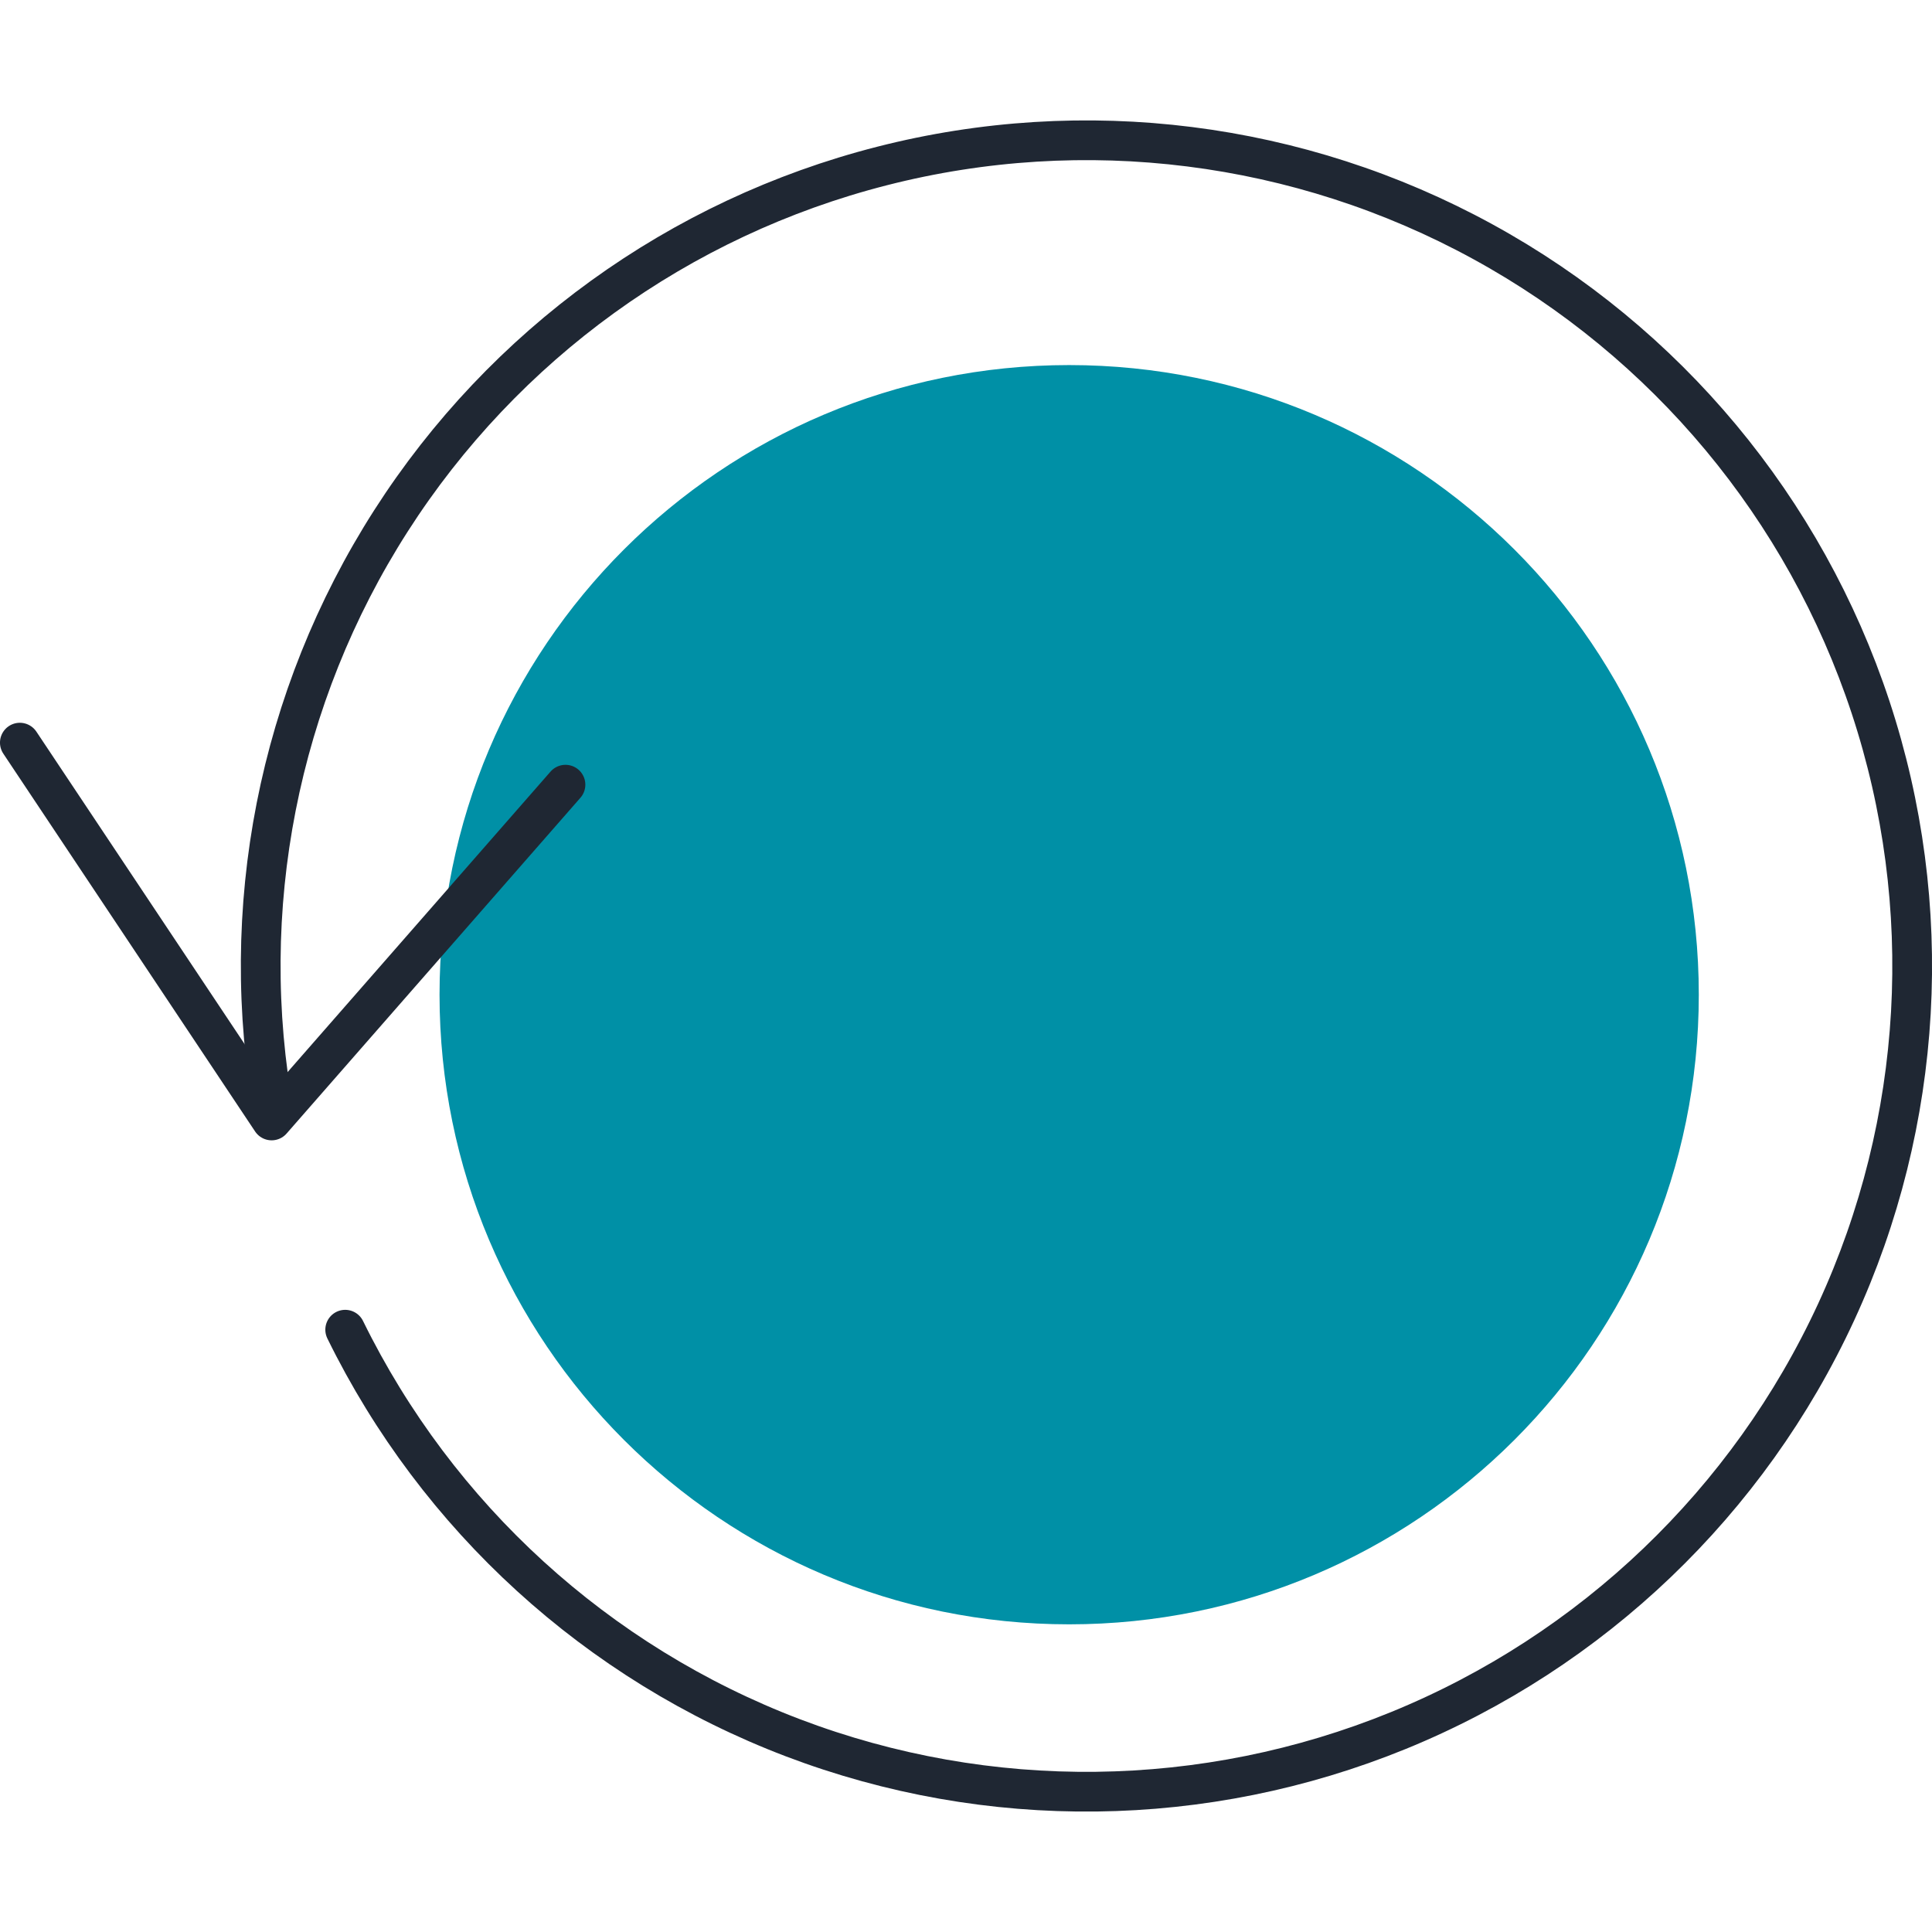 <?xml version="1.0" encoding="UTF-8" standalone="no"?>
<svg
   fill="none"
   viewBox="0 0 100 100"
   id="Synchronize-Arrow--Streamline-Ultimate"
   height="100"
   width="100"
   version="1.1"
   sodipodi:docname="renovacio-periodica-dominis.svg"
   inkscape:version="1.2.2 (b0a8486541, 2022-12-01)"
   xmlns:inkscape="http://www.inkscape.org/namespaces/inkscape"
   xmlns:sodipodi="http://sodipodi.sourceforge.net/DTD/sodipodi-0.dtd"
   xmlns="http://www.w3.org/2000/svg"
   xmlns:svg="http://www.w3.org/2000/svg">
  <defs
     id="defs13" />
  <sodipodi:namedview
     id="namedview11"
     pagecolor="#ffffff"
     bordercolor="#000000"
     borderopacity="0.25"
     inkscape:showpageshadow="2"
     inkscape:pageopacity="0.0"
     inkscape:pagecheckerboard="0"
     inkscape:deskcolor="#d1d1d1"
     showgrid="false"
     inkscape:zoom="5.3489583"
     inkscape:cx="6.1694255"
     inkscape:cy="12.338851"
     inkscape:window-width="2560"
     inkscape:window-height="1371"
     inkscape:window-x="0"
     inkscape:window-y="0"
     inkscape:window-maximized="1"
     inkscape:current-layer="g1216" />
  <desc
     id="desc2">Synchronize Arrow Streamline Icon: https://streamlinehq.com</desc>
  <g
     id="g1216"
     transform="matrix(4.62,0,0,4.62,-5.441,-5.442)">
    <path
       fill="#c2f3ff"
       d="m 13.156,19.376 c 3.896,0 7.054,-3.158 7.054,-7.054 0,-3.896 -3.158,-7.054 -7.054,-7.054 -3.896,0 -7.054,3.158 -7.054,7.054 0,3.896 3.158,7.054 7.054,7.054 z"
       stroke-width="1"
       id="path4"
       style="fill:#0090a6;fill-opacity:1;stroke-width:0.445;stroke-dasharray:none" />
    <path
       stroke="#191919"
       stroke-linecap="round"
       stroke-linejoin="round"
       d="M 1.4,9.498 4.221,13.731 7.513,9.969"
       stroke-width="1"
       id="path6"
       style="stroke-width:0.445;stroke-dasharray:none;stroke:#1f2733;stroke-opacity:1" />
    <path
       stroke="#191919"
       stroke-linecap="round"
       stroke-linejoin="round"
       d="M 4.251,13.671 C 3.827,11.366 4.295,8.986 5.558,7.013 6.822,5.039 8.787,3.618 11.058,3.038 c 2.271,-0.581 4.677,-0.278 6.733,0.848 2.056,1.125 3.608,2.989 4.343,5.214 0.735,2.225 0.598,4.647 -0.384,6.775 -0.982,2.128 -2.734,3.804 -4.904,4.69 -2.17,0.886 -4.595,0.915 -6.785,0.082 C 7.87,19.813 6.077,18.179 5.045,16.075"
       stroke-width="1"
       id="path8"
       style="stroke-width:0.445;stroke-dasharray:none;stroke:#1f2733;stroke-opacity:1" />
  </g>
</svg>
